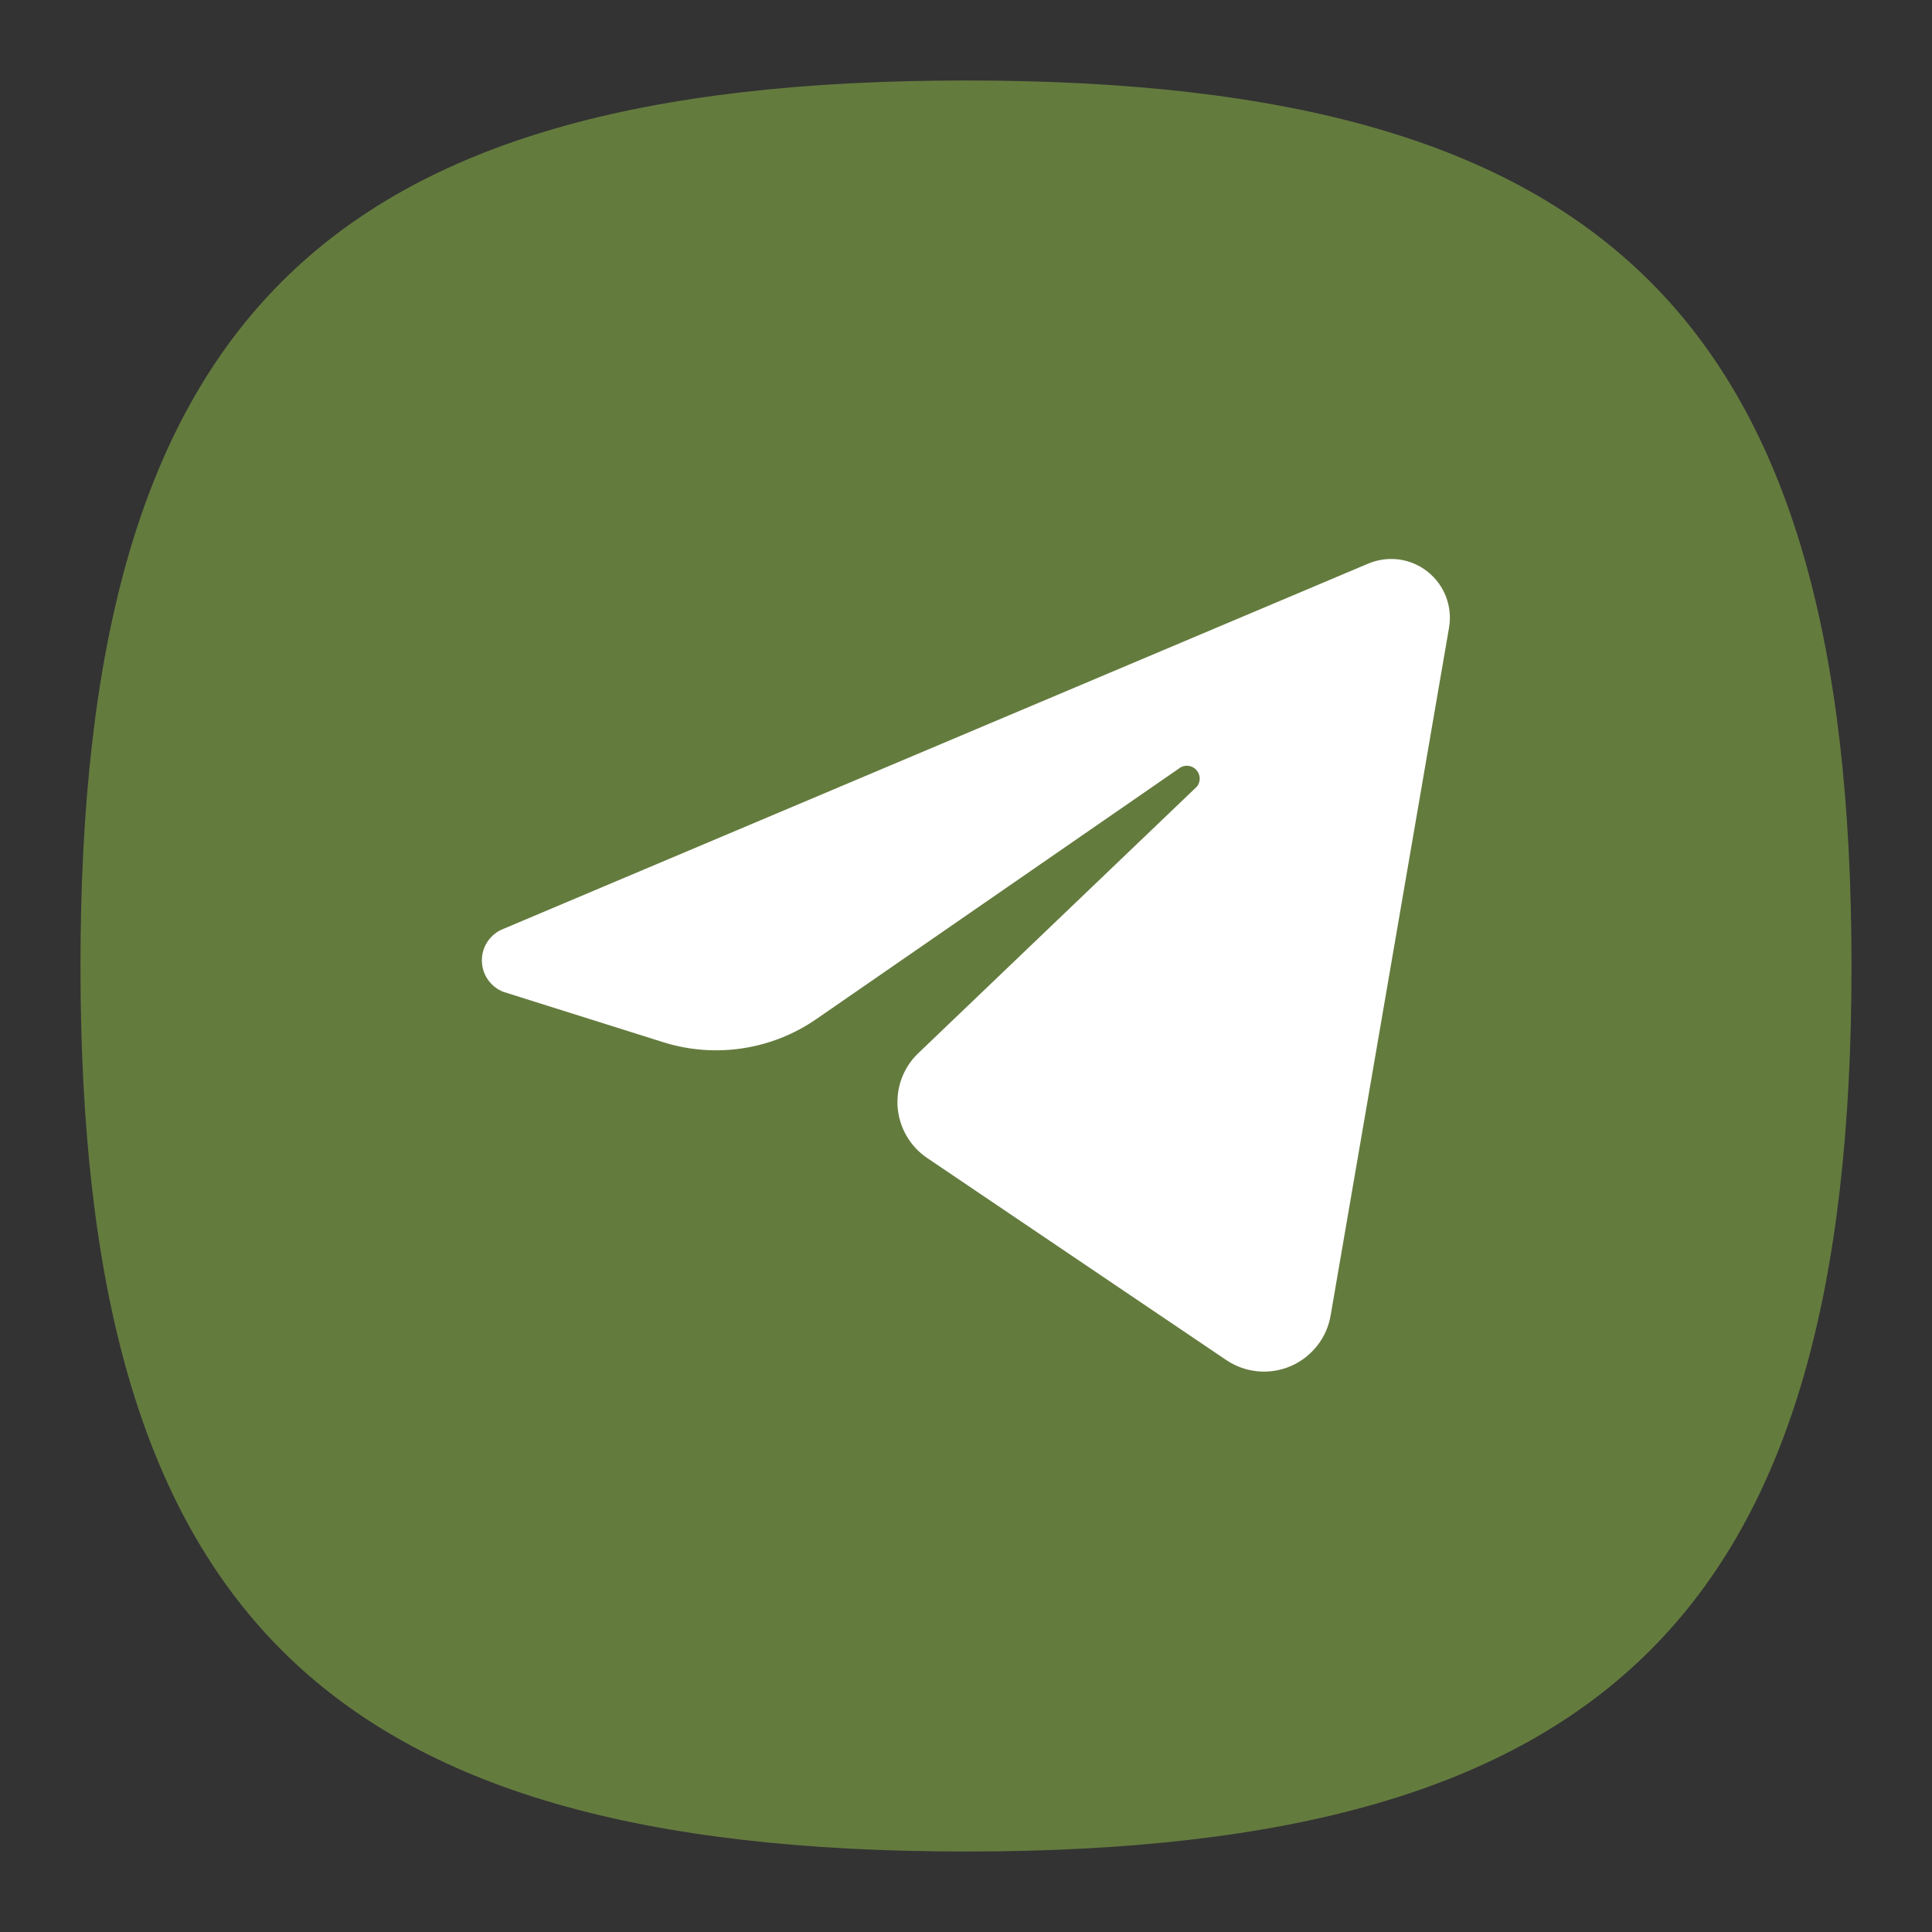 <svg width="38" height="38" viewBox="0 0 38 38" fill="none" xmlns="http://www.w3.org/2000/svg">
<rect x="0" y="0" width="38" height="38" fill="#333333" stroke="none"/>
<g clip-path="url(#clip0_2_30)">
<path d="M1.583 19C1.583 6.333 6.333 1.583 19 1.583C31.667 1.583 36.417 6.333 36.417 19C36.417 31.667 31.667 36.417 19 36.417C6.333 36.417 1.583 31.667 1.583 19Z" fill="#647B3E"/>
<path fill-rule="evenodd" clip-rule="evenodd" d="M26.917 11.083L9.896 18.272C9.772 18.321 9.667 18.406 9.592 18.516C9.517 18.626 9.478 18.756 9.478 18.889C9.478 19.022 9.517 19.152 9.592 19.262C9.667 19.372 9.772 19.457 9.896 19.507L13.062 20.504C13.563 20.659 14.093 20.698 14.611 20.618C15.13 20.539 15.623 20.343 16.055 20.045L23.227 15.089C23.279 15.063 23.337 15.055 23.394 15.066C23.451 15.077 23.501 15.108 23.538 15.152C23.575 15.196 23.596 15.252 23.597 15.31C23.598 15.367 23.579 15.424 23.544 15.469L18.05 20.726C17.91 20.863 17.802 21.029 17.734 21.213C17.666 21.397 17.64 21.593 17.656 21.788C17.673 21.983 17.733 22.172 17.831 22.342C17.929 22.511 18.063 22.657 18.224 22.768L24.13 26.758C24.315 26.88 24.526 26.953 24.747 26.973C24.967 26.992 25.188 26.956 25.391 26.868C25.594 26.78 25.771 26.642 25.908 26.468C26.044 26.295 26.135 26.09 26.172 25.872L28.5 12.35C28.536 12.146 28.516 11.936 28.443 11.742C28.37 11.548 28.245 11.377 28.084 11.248C27.922 11.118 27.728 11.034 27.523 11.005C27.317 10.977 27.108 11.004 26.917 11.083Z" fill="white"/>
</g>
<defs>
<clipPath id="clip0_2_30">
<rect width="38" height="38" fill="white"/>
</clipPath>
</defs>
</svg>
